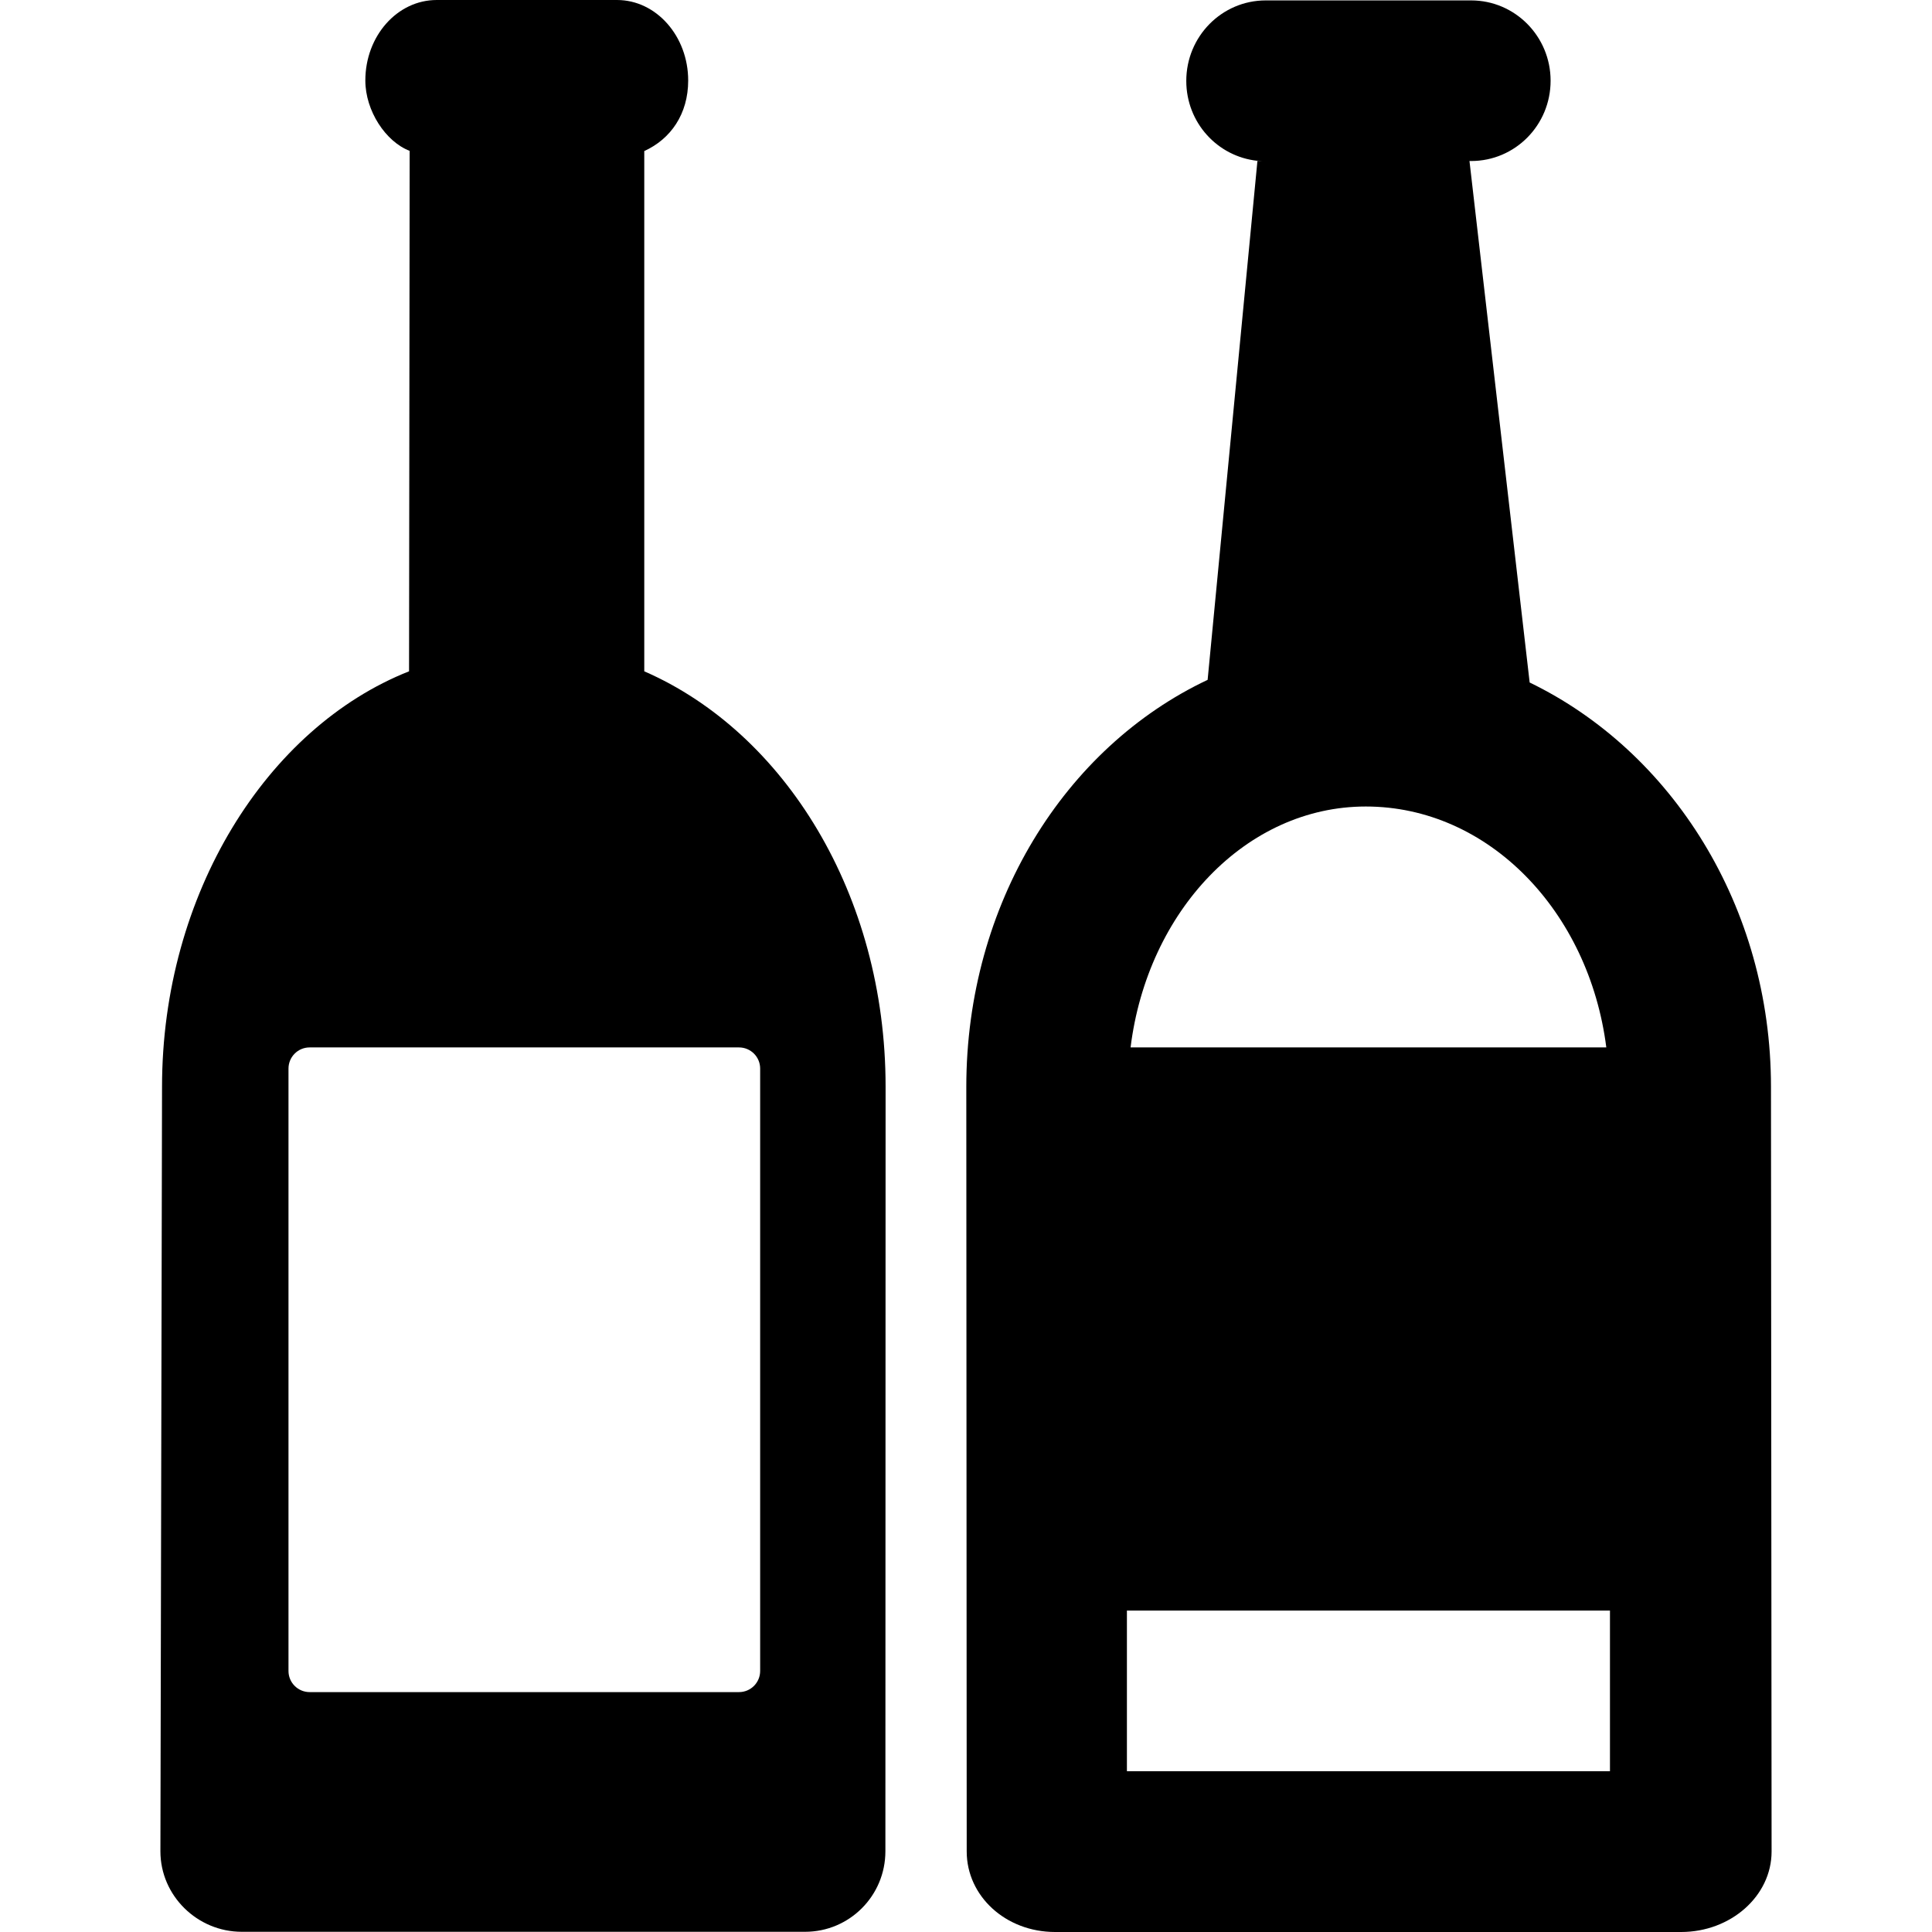 <?xml version="1.0" encoding="UTF-8"?> <svg xmlns="http://www.w3.org/2000/svg" xmlns:xlink="http://www.w3.org/1999/xlink" fill="#000000" version="1.1" id="Capa_1" width="800px" height="800px" viewBox="0 0 950.3 950.3" xml:space="preserve"> <g> <path d="M79.7,534.601l-0.8,376c0,21.899,18.2,39.6,40,39.6H396c21.801,0,39.5-17.7,39.5-39.6L435.6,534.5 c0-94.5-49.7-174.2-118.7-204.3V74.3c13-5.9,21.6-18.2,21.6-34.7c0-21.8-15.699-39.6-35-39.6h-26.2h-39.6h-22.9 c-19.4,0-35.1,17.7-35.1,39.6c0,14.9,10,30.1,21.8,34.6l-0.3,256C131.2,357.9,79.7,439.8,79.7,534.601z M363.5,515.2 c5.7,0,10.4,4.6,10.4,10.4v296.3c0,5.7-4.6,10.399-10.4,10.399H152.3c-5.7,0-10.4-4.6-10.4-10.399v-296.3c0-5.7,4.6-10.4,10.4-10.4 H363.5z"></path> <path d="M618.5,79.1L594,334.4C523.7,367.6,475.3,444.7,475.3,534.601l0.199,376.1c0,21.9,19.101,39.6,43.5,39.6h307.9 c24.4,0,44.5-17.699,44.5-39.6l-0.3-376.1c0-88.9-48.9-165.101-118.7-198.9L722.8,79.2h0.8c21.6,0,39.1-17.6,39.1-39.5 c0-21.8-17.5-39.5-39.1-39.5h-101C601,0.2,583.5,17.9,583.5,39.8C583.5,60.3,598.8,77,618.5,79.1V79c1.301,0.1,2.7,0.3,4.101,0.3 C621.2,79.2,619.8,79.2,618.5,79.1z M791.9,871.2H554.3v-79h237.6V871.2z M671.8,396.7c60.3,0,109.8,51.5,118.3,118.5h-234 C564.4,448.2,612.9,396.7,671.8,396.7z"></path> </g> </svg> 